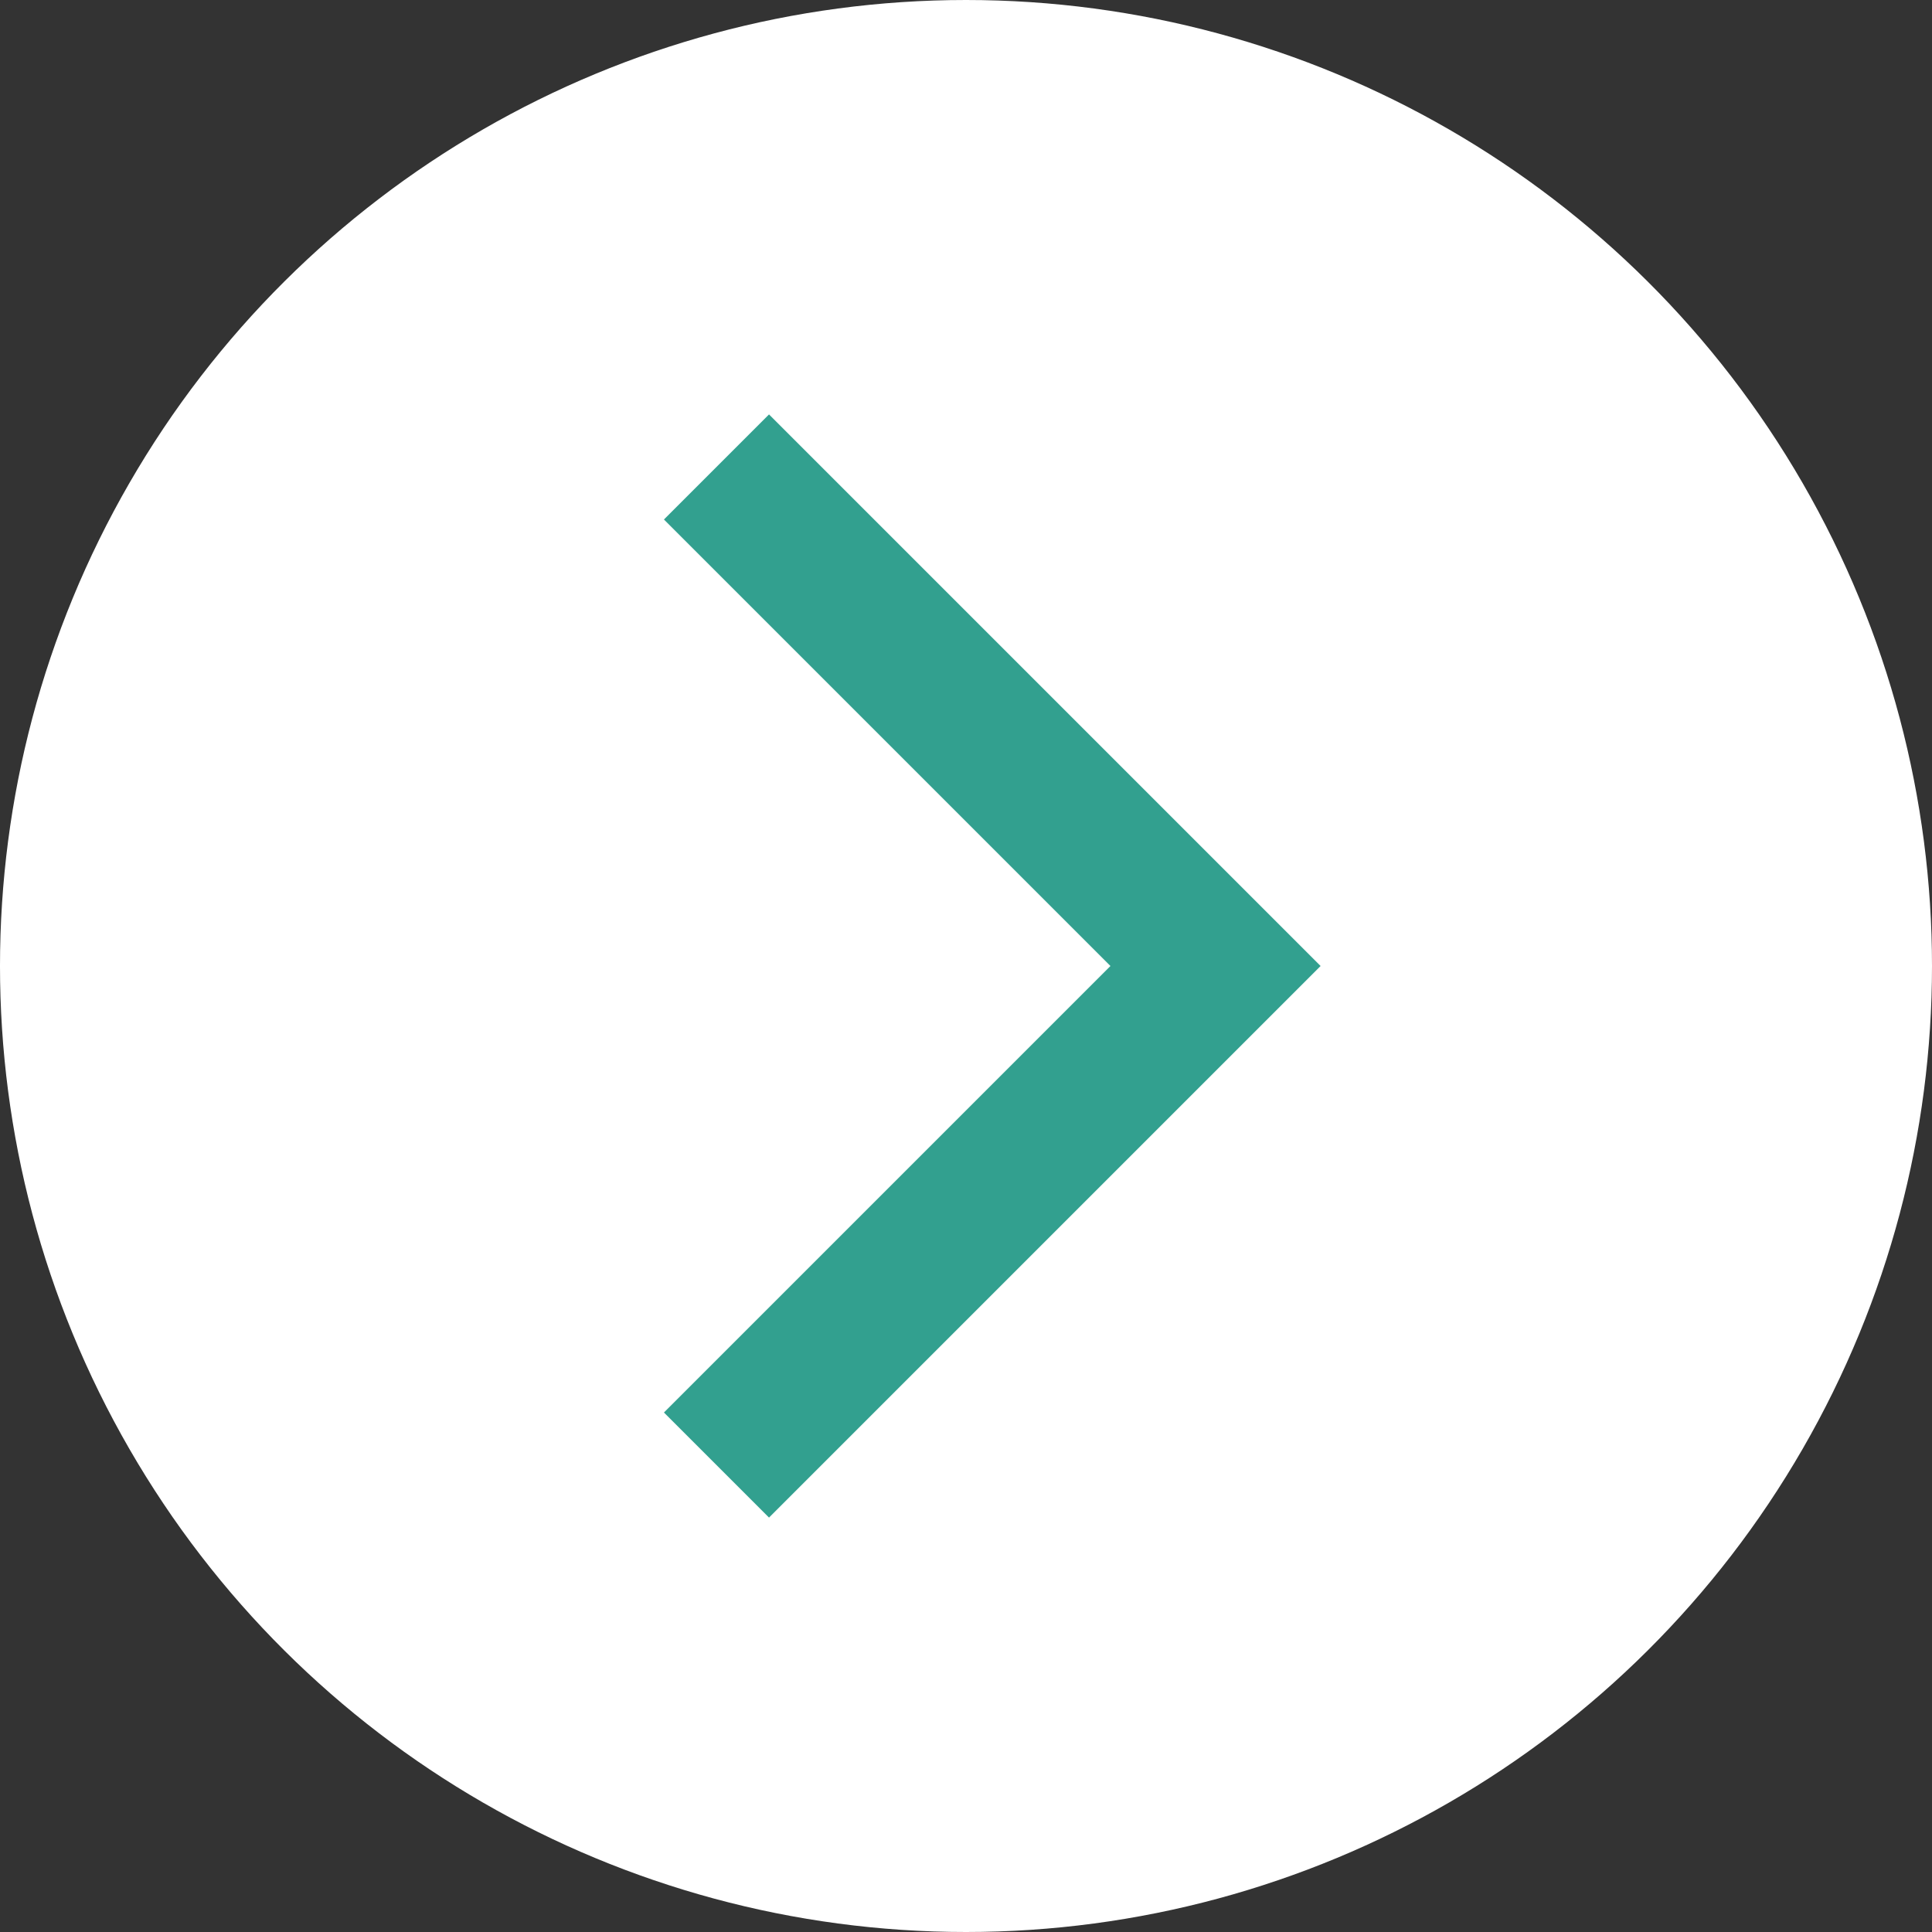 <svg xmlns="http://www.w3.org/2000/svg" width="26" height="26" viewBox="0 0 26 26">
  <rect x="0" y="0" width="26" height="26" fill="#333333" stroke="none"/>
  <g id="arw-green" transform="translate(-73 462) rotate(-90)">
    <circle id="楕円形_1" data-name="楕円形 1" cx="13" cy="13" r="13" transform="translate(436 73)" fill="#fff"/>
    <path id="パス_15765" data-name="パス 15765" d="M410.216,100.13l-7.423-7.423,1.414-1.414,6.009,6.009,6.009-6.009,1.414,1.414Z" transform="translate(38.784 -9.358)" fill="#32a08f"/>
  </g>
</svg>
